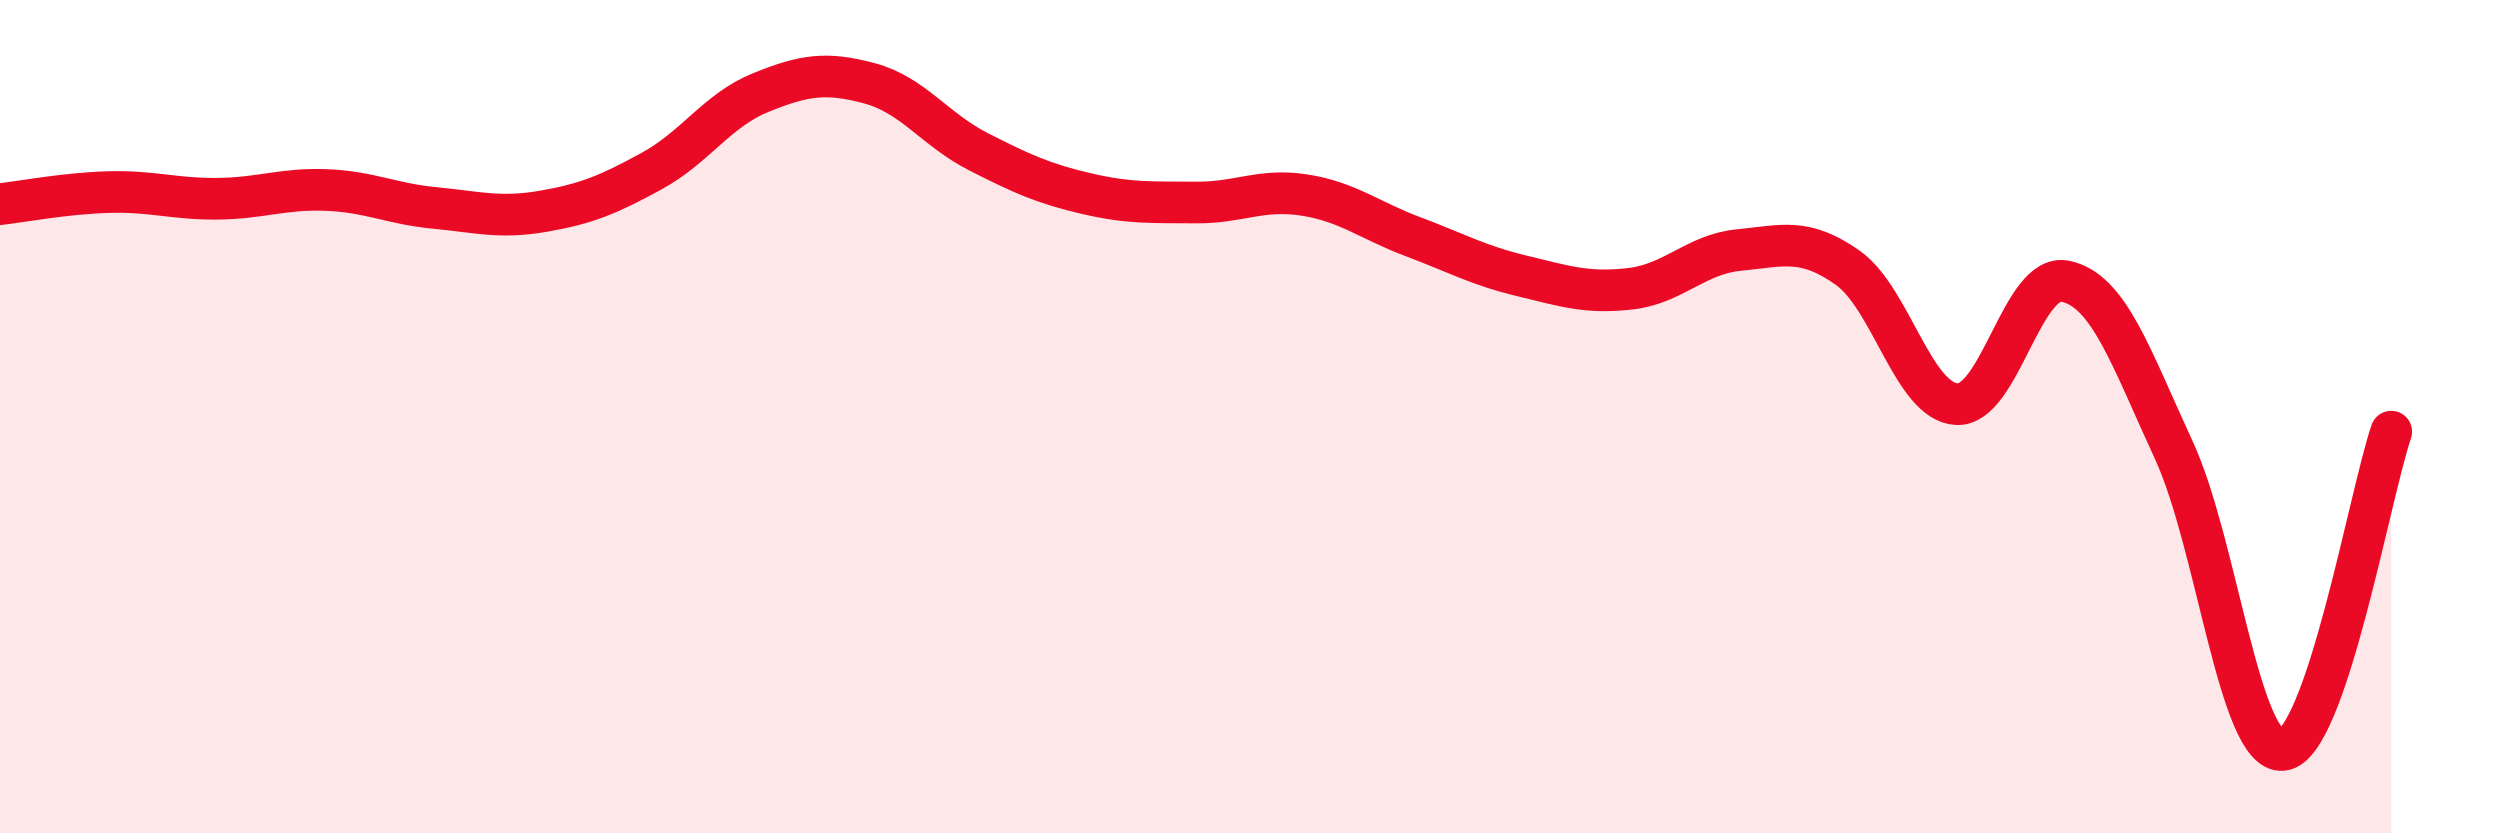 
    <svg width="60" height="20" viewBox="0 0 60 20" xmlns="http://www.w3.org/2000/svg">
      <path
        d="M 0,4.9 C 0.52,4.84 1.57,4.64 2.61,4.61 C 3.65,4.58 4.18,4.78 5.22,4.77 C 6.26,4.76 6.79,4.52 7.83,4.56 C 8.87,4.6 9.39,4.89 10.43,4.99 C 11.47,5.09 12,5.25 13.04,5.07 C 14.08,4.89 14.61,4.67 15.65,4.1 C 16.69,3.53 17.22,2.64 18.26,2.22 C 19.3,1.8 19.83,1.72 20.87,2 C 21.91,2.28 22.44,3.11 23.48,3.64 C 24.52,4.17 25.05,4.41 26.09,4.65 C 27.13,4.89 27.66,4.85 28.7,4.86 C 29.74,4.87 30.26,4.52 31.3,4.68 C 32.34,4.84 32.87,5.29 33.91,5.68 C 34.95,6.07 35.48,6.37 36.52,6.62 C 37.56,6.87 38.09,7.05 39.13,6.93 C 40.17,6.81 40.7,6.1 41.74,6 C 42.78,5.9 43.31,5.69 44.35,6.43 C 45.39,7.17 45.92,9.64 46.96,9.7 C 48,9.76 48.53,6.53 49.57,6.75 C 50.61,6.97 51.13,8.55 52.17,10.8 C 53.21,13.05 53.74,18.09 54.78,18 C 55.82,17.91 56.87,11.89 57.39,10.36L57.39 20L0 20Z"
        fill="#EB0A25"
        opacity="0.1"
        stroke-linecap="round"
        stroke-linejoin="round"
      />
      <path
        d="M 0,4.9 C 0.52,4.84 1.57,4.64 2.61,4.61 C 3.65,4.58 4.18,4.78 5.22,4.77 C 6.26,4.76 6.79,4.52 7.83,4.56 C 8.87,4.6 9.39,4.89 10.43,4.99 C 11.47,5.09 12,5.25 13.04,5.07 C 14.08,4.89 14.61,4.67 15.65,4.1 C 16.69,3.53 17.22,2.64 18.26,2.22 C 19.3,1.8 19.83,1.72 20.87,2 C 21.91,2.28 22.44,3.11 23.48,3.64 C 24.52,4.17 25.05,4.41 26.09,4.65 C 27.13,4.89 27.66,4.85 28.7,4.86 C 29.74,4.87 30.26,4.52 31.3,4.68 C 32.34,4.84 32.87,5.29 33.91,5.68 C 34.95,6.07 35.48,6.37 36.52,6.62 C 37.56,6.87 38.09,7.05 39.13,6.93 C 40.17,6.81 40.7,6.1 41.74,6 C 42.78,5.9 43.31,5.69 44.35,6.43 C 45.39,7.17 45.92,9.64 46.96,9.7 C 48,9.76 48.53,6.53 49.57,6.75 C 50.61,6.97 51.13,8.55 52.17,10.8 C 53.21,13.05 53.74,18.09 54.78,18 C 55.82,17.91 56.87,11.89 57.39,10.36"
        stroke="#EB0A25"
        stroke-width="1"
        fill="none"
        stroke-linecap="round"
        stroke-linejoin="round"
      />
    </svg>
  